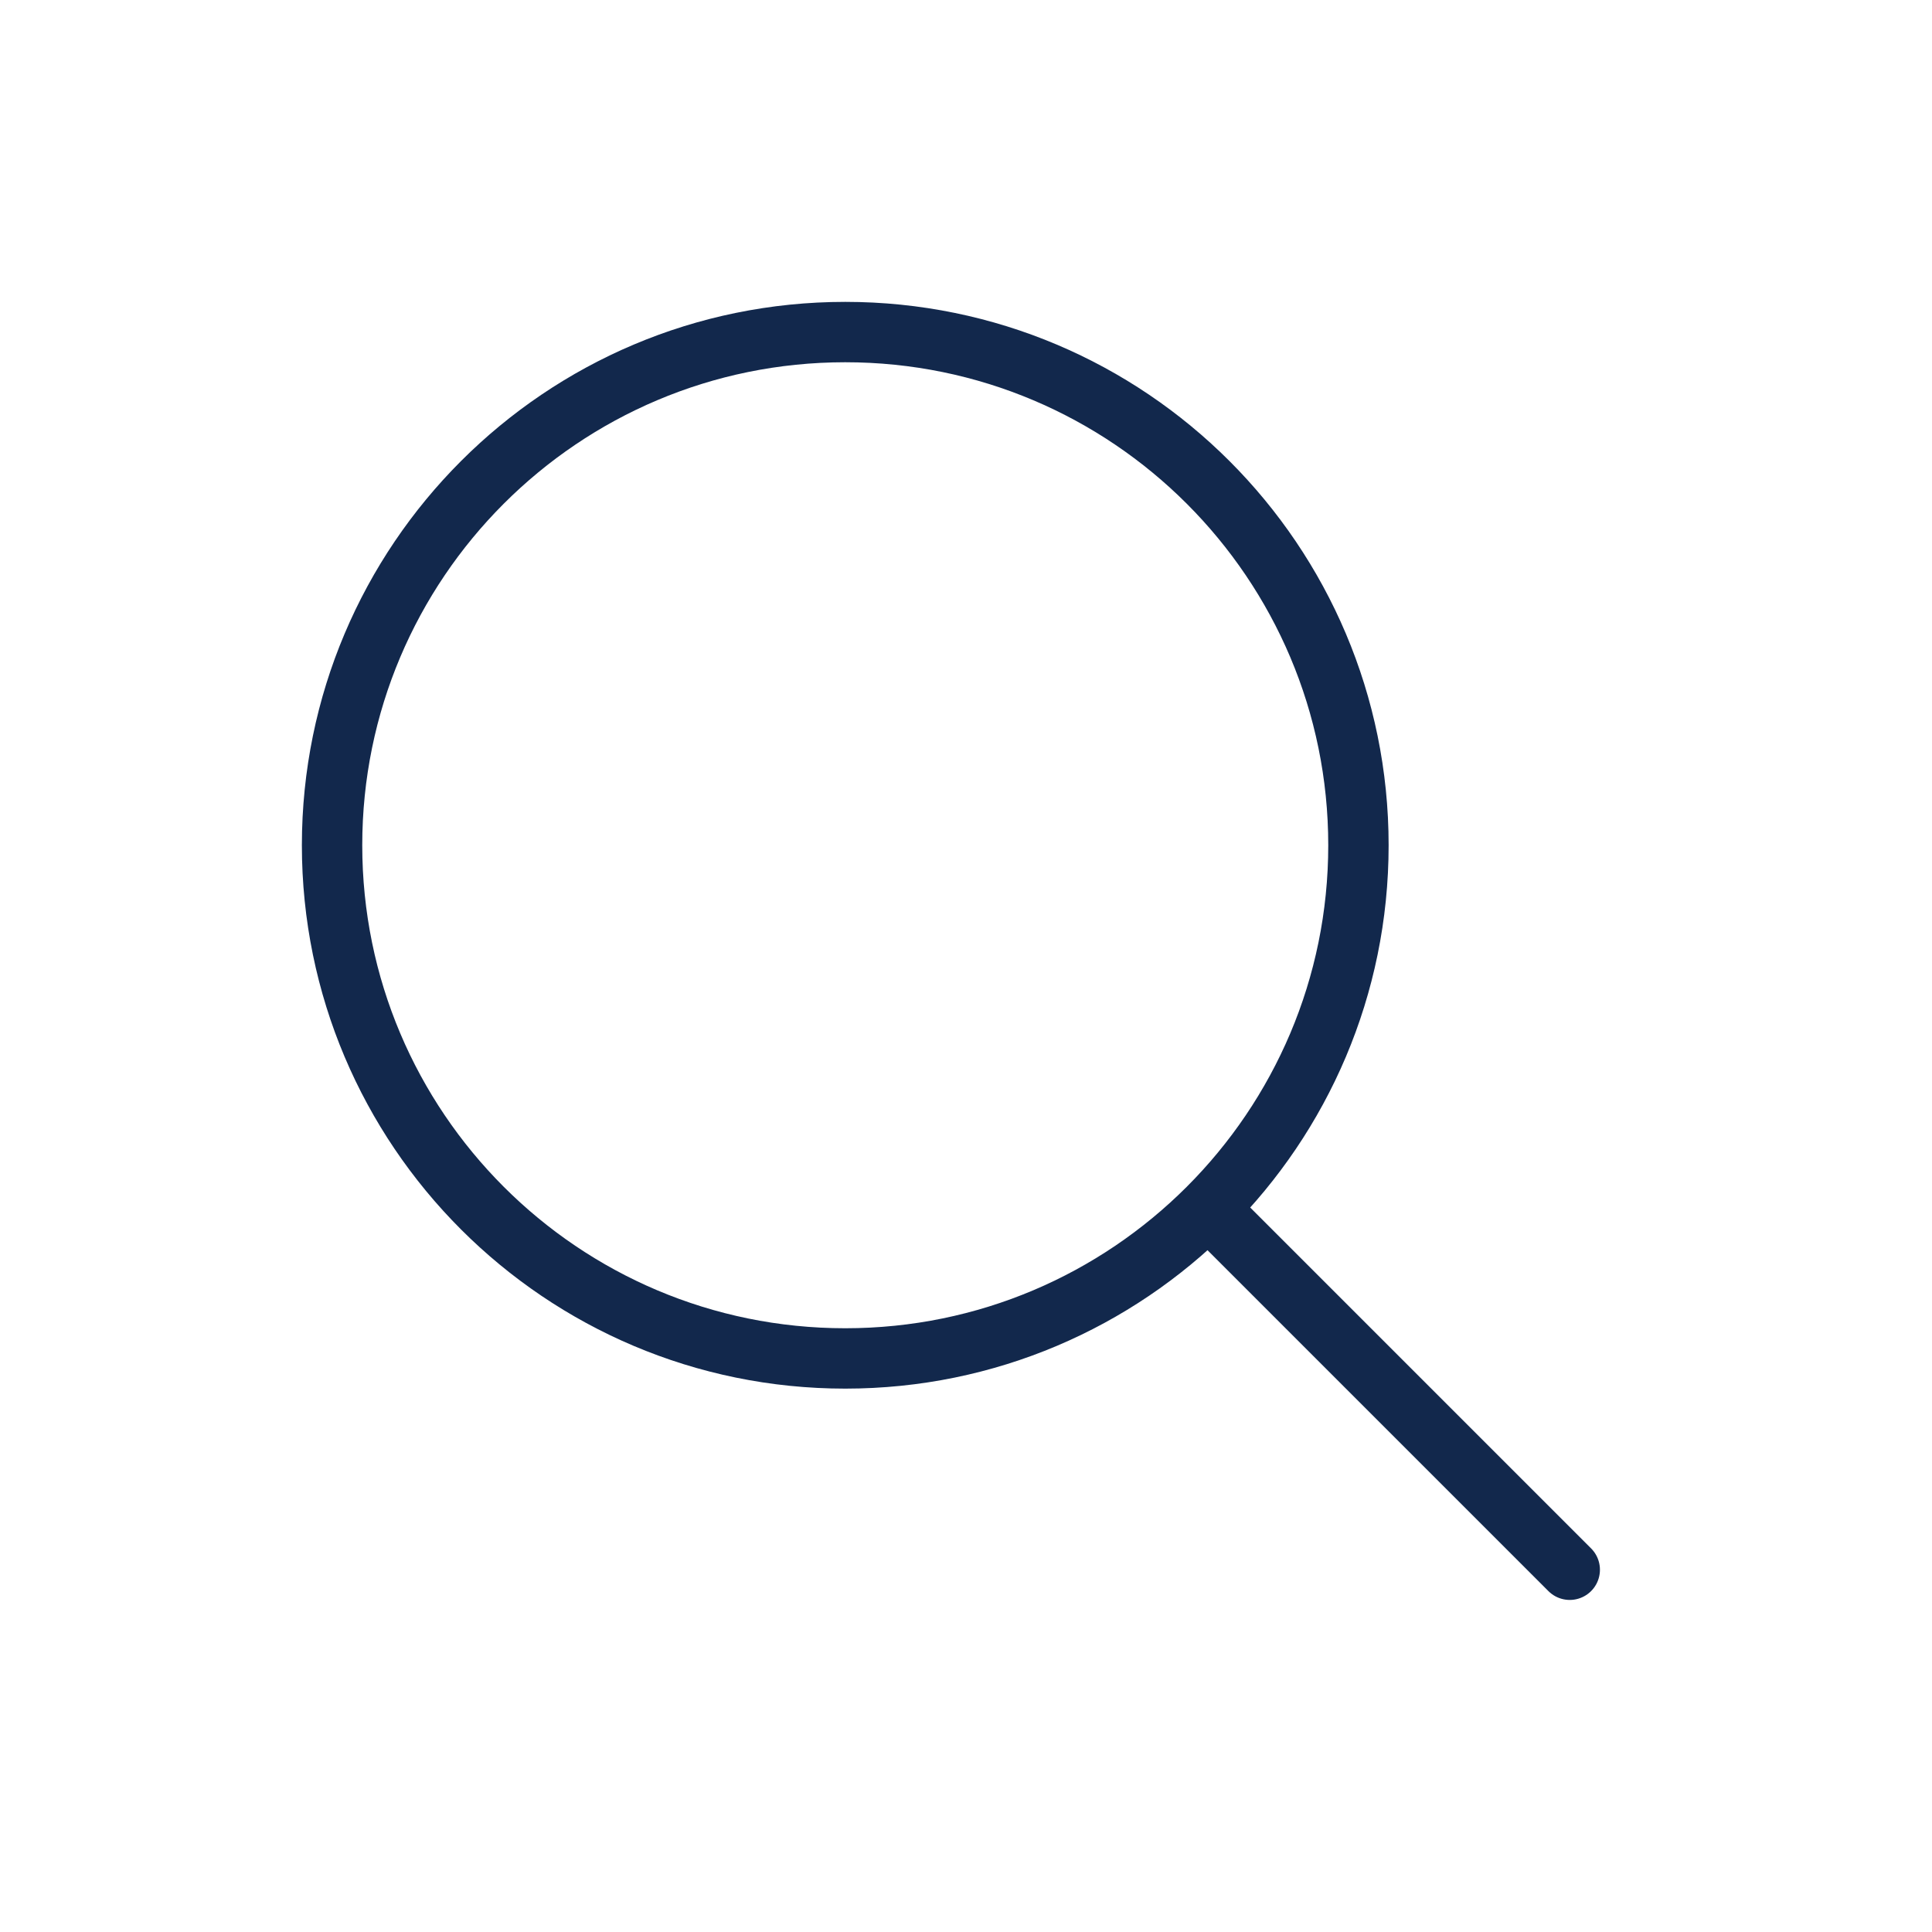 <?xml version="1.0" encoding="UTF-8"?>
<svg width="32px" height="32px" viewBox="0 0 32 32" version="1.1" xmlns="http://www.w3.org/2000/svg" xmlns:xlink="http://www.w3.org/1999/xlink">
    <title>icon/function/search/search-navy</title>
    <g id="icon/function/search/search-navy" stroke="none" stroke-width="1" fill="none" fill-rule="evenodd" stroke-linecap="round" stroke-linejoin="round">
        <g id="icon/function/search/search-black" transform="translate(5.5, 5.5)" fill-rule="nonzero" stroke="#12284C">
            <path d="M8.5,17 C13.194,17 17,13.194 17,8.5 C17,3.806 13.194,0 8.5,0 C3.806,0 0,3.806 0,8.5 C0,13.194 3.806,17 8.5,17 Z M14.6,14.6 L20.5,20.5" id="Combined-Shape"></path>
        </g>
    </g>
</svg>